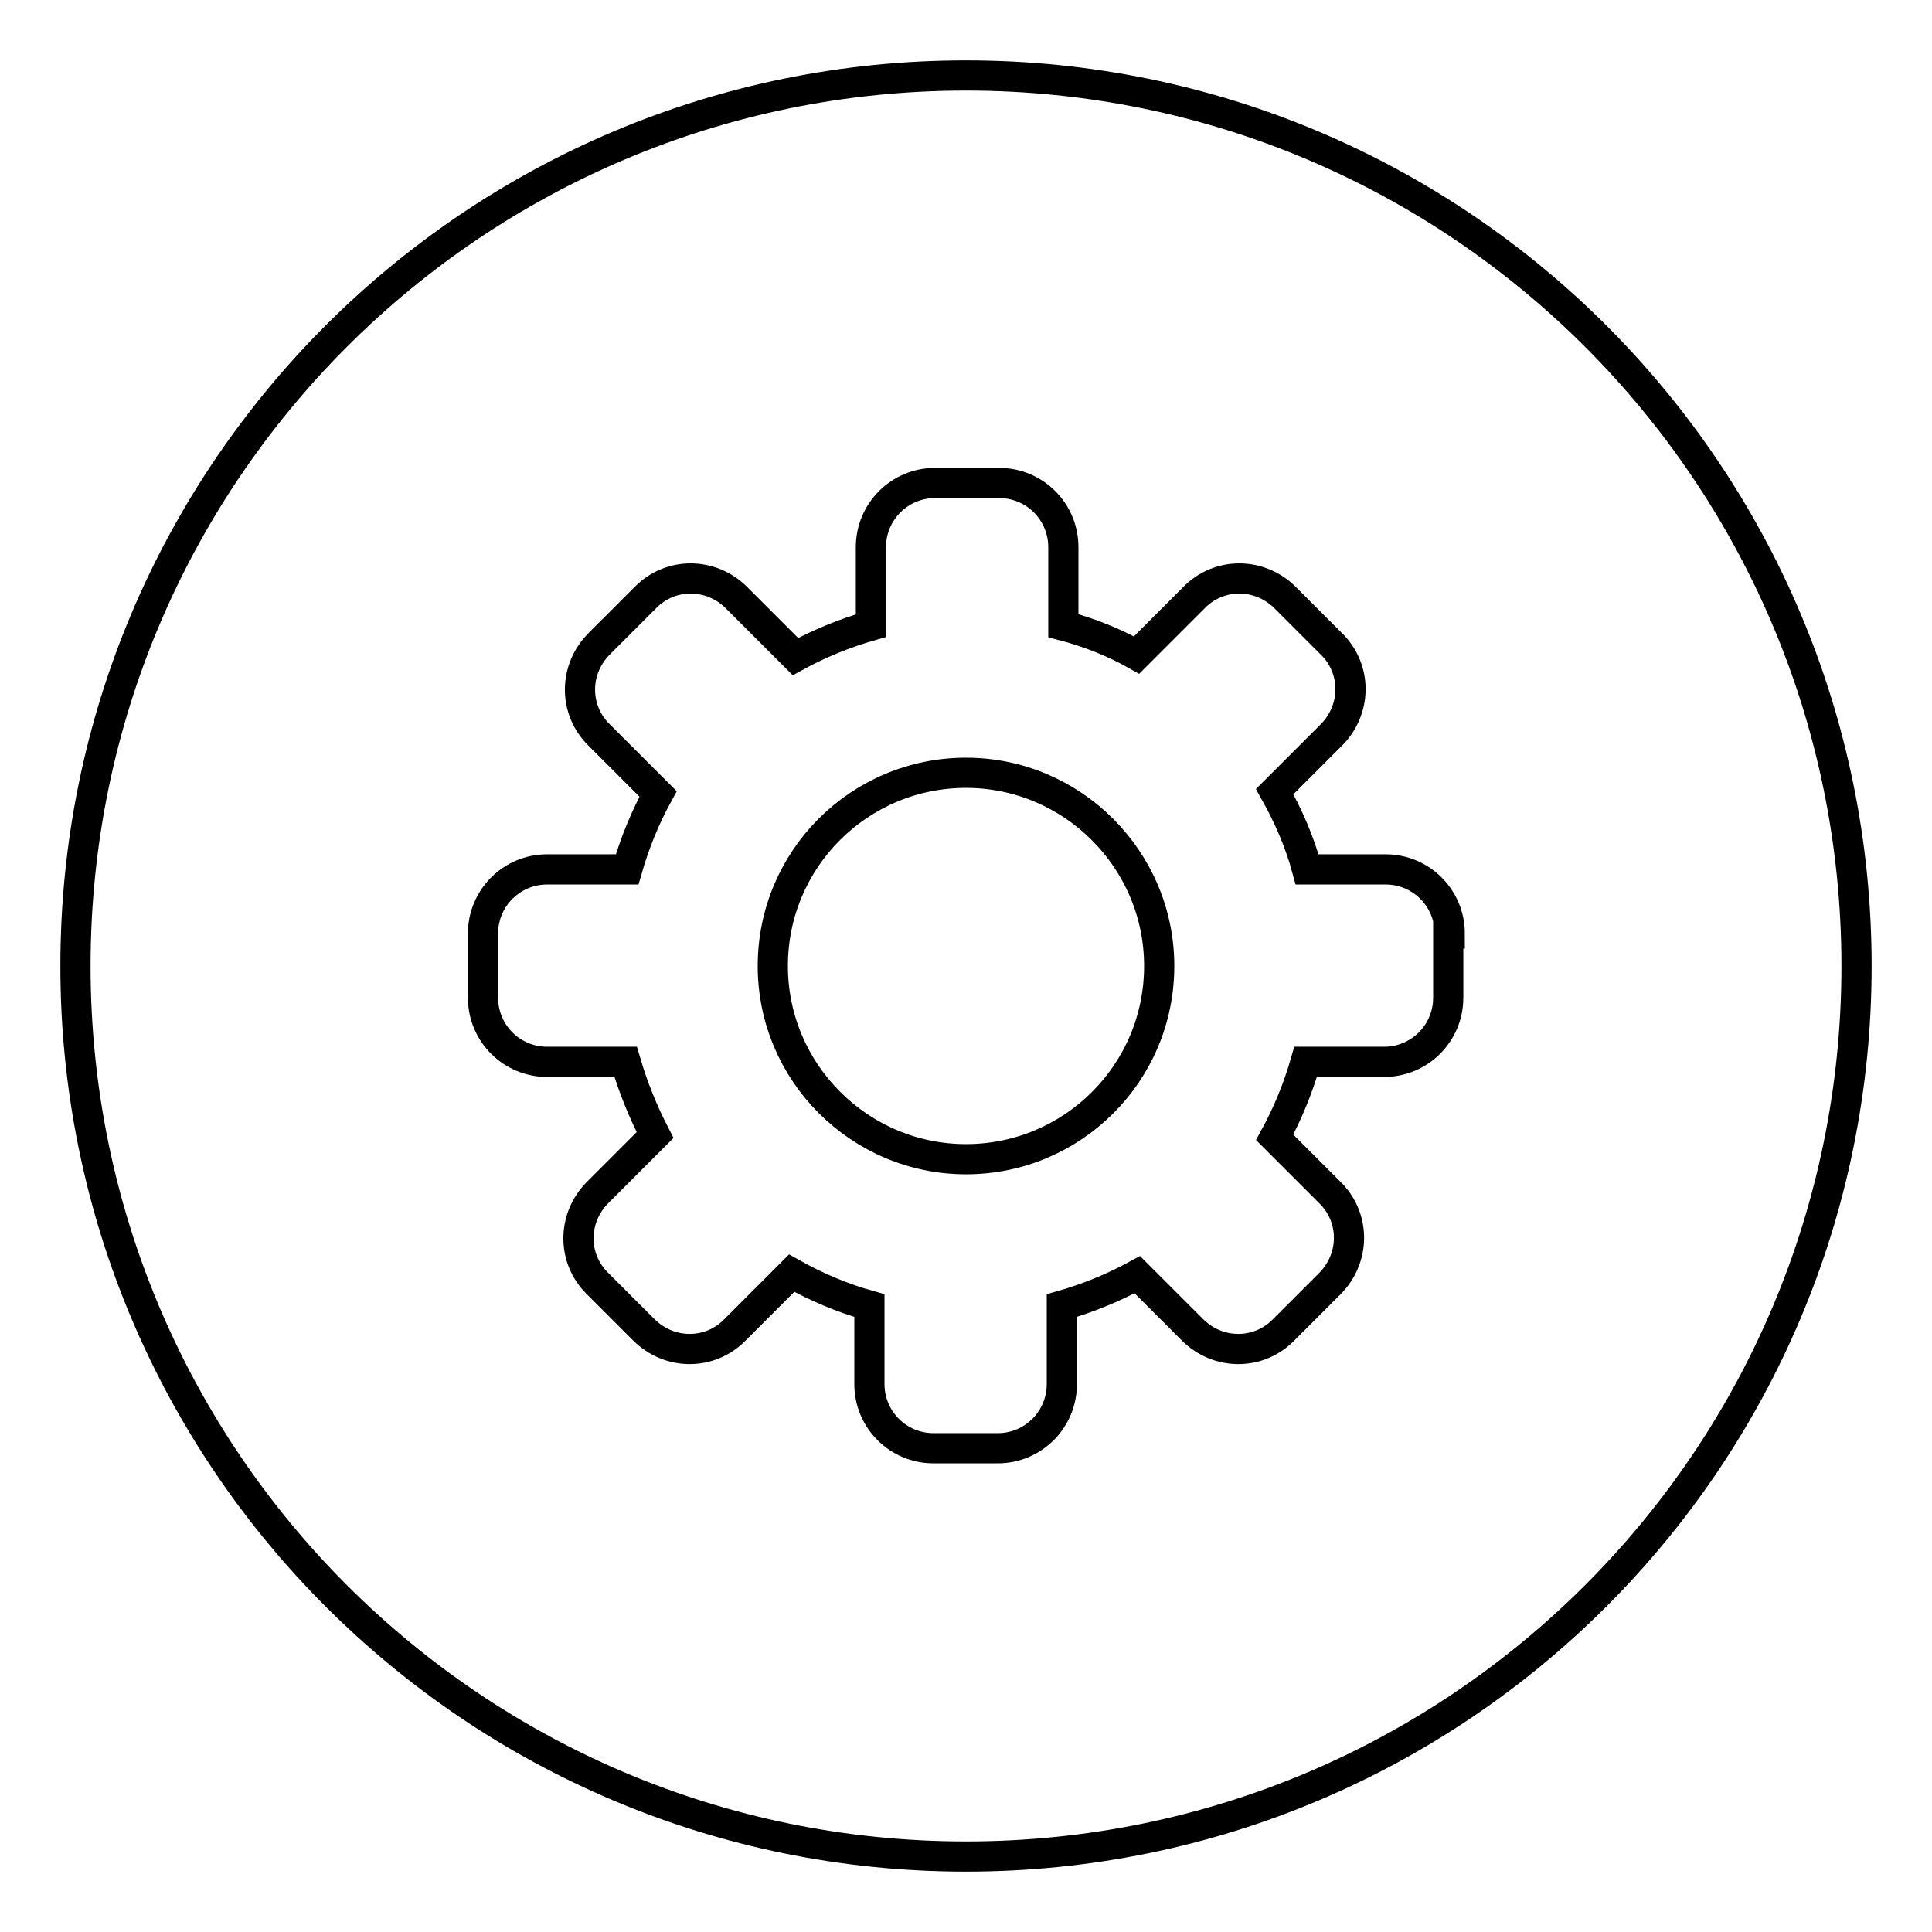 <?xml version="1.0" encoding="utf-8"?>
<!-- Svg Vector Icons : http://www.onlinewebfonts.com/icon -->
<!DOCTYPE svg PUBLIC "-//W3C//DTD SVG 1.1//EN" "http://www.w3.org/Graphics/SVG/1.1/DTD/svg11.dtd">
<svg version="1.1" xmlns="http://www.w3.org/2000/svg" xmlns:xlink="http://www.w3.org/1999/xlink" x="0px" y="0px" viewBox="0 0 256 256" enable-background="new 0 0 256 256" xml:space="preserve">
<g> <path stroke-width="4" fill-opacity="0" stroke="#000000"  d="M128,246c-65.2,0-118-52.8-118-118C10,62.8,62.8,10,128,10s118,52.8,118,118C246,193.2,193.2,246,128,246z  M192.1,123.7c0-4.7-3.8-8.5-8.5-8.5h-10.4c-1-3.7-2.5-7.1-4.3-10.3l7.5-7.5c3.4-3.4,3.4-8.8,0-12.1l-6.1-6.1 c-3.4-3.4-8.8-3.4-12.1,0l-7.6,7.6c-3-1.7-6.3-3-9.7-3.9V72.5c0-4.7-3.8-8.5-8.5-8.5h-8.5c-4.7,0-8.5,3.8-8.5,8.5v10.4 c-3.5,1-6.9,2.4-10,4.1l-7.8-7.8c-3.4-3.4-8.8-3.4-12.1,0l-6.1,6.1c-3.4,3.4-3.4,8.8,0,12.1l7.8,7.8c-1.7,3.1-3.1,6.5-4.1,10H72.5 c-4.7,0-8.5,3.8-8.5,8.5v8.5c0,4.7,3.8,8.5,8.5,8.5h10.4c1,3.4,2.3,6.6,3.9,9.7l-7.6,7.6c-3.4,3.4-3.4,8.8,0,12.1l6.1,6.1 c3.4,3.4,8.8,3.4,12.1,0l7.5-7.5c3.2,1.8,6.7,3.3,10.3,4.3v10.4c0,4.7,3.8,8.5,8.5,8.5h8.5c4.7,0,8.5-3.8,8.5-8.5v-10.4 c3.5-1,6.9-2.4,10-4.1l7.3,7.3c3.4,3.4,8.8,3.4,12.1,0l6.1-6.1c3.4-3.4,3.4-8.8,0-12.1l-7.3-7.3c1.7-3.1,3.1-6.5,4.1-10h10.4 c4.7,0,8.5-3.8,8.5-8.5V123.7L192.1,123.7z M128,153.6c-14.1,0-25.6-11.5-25.6-25.6c0-14.2,11.5-25.6,25.6-25.6 c14.1,0,25.6,11.5,25.6,25.6C153.6,142.2,142.1,153.6,128,153.6z"/></g>
</svg>